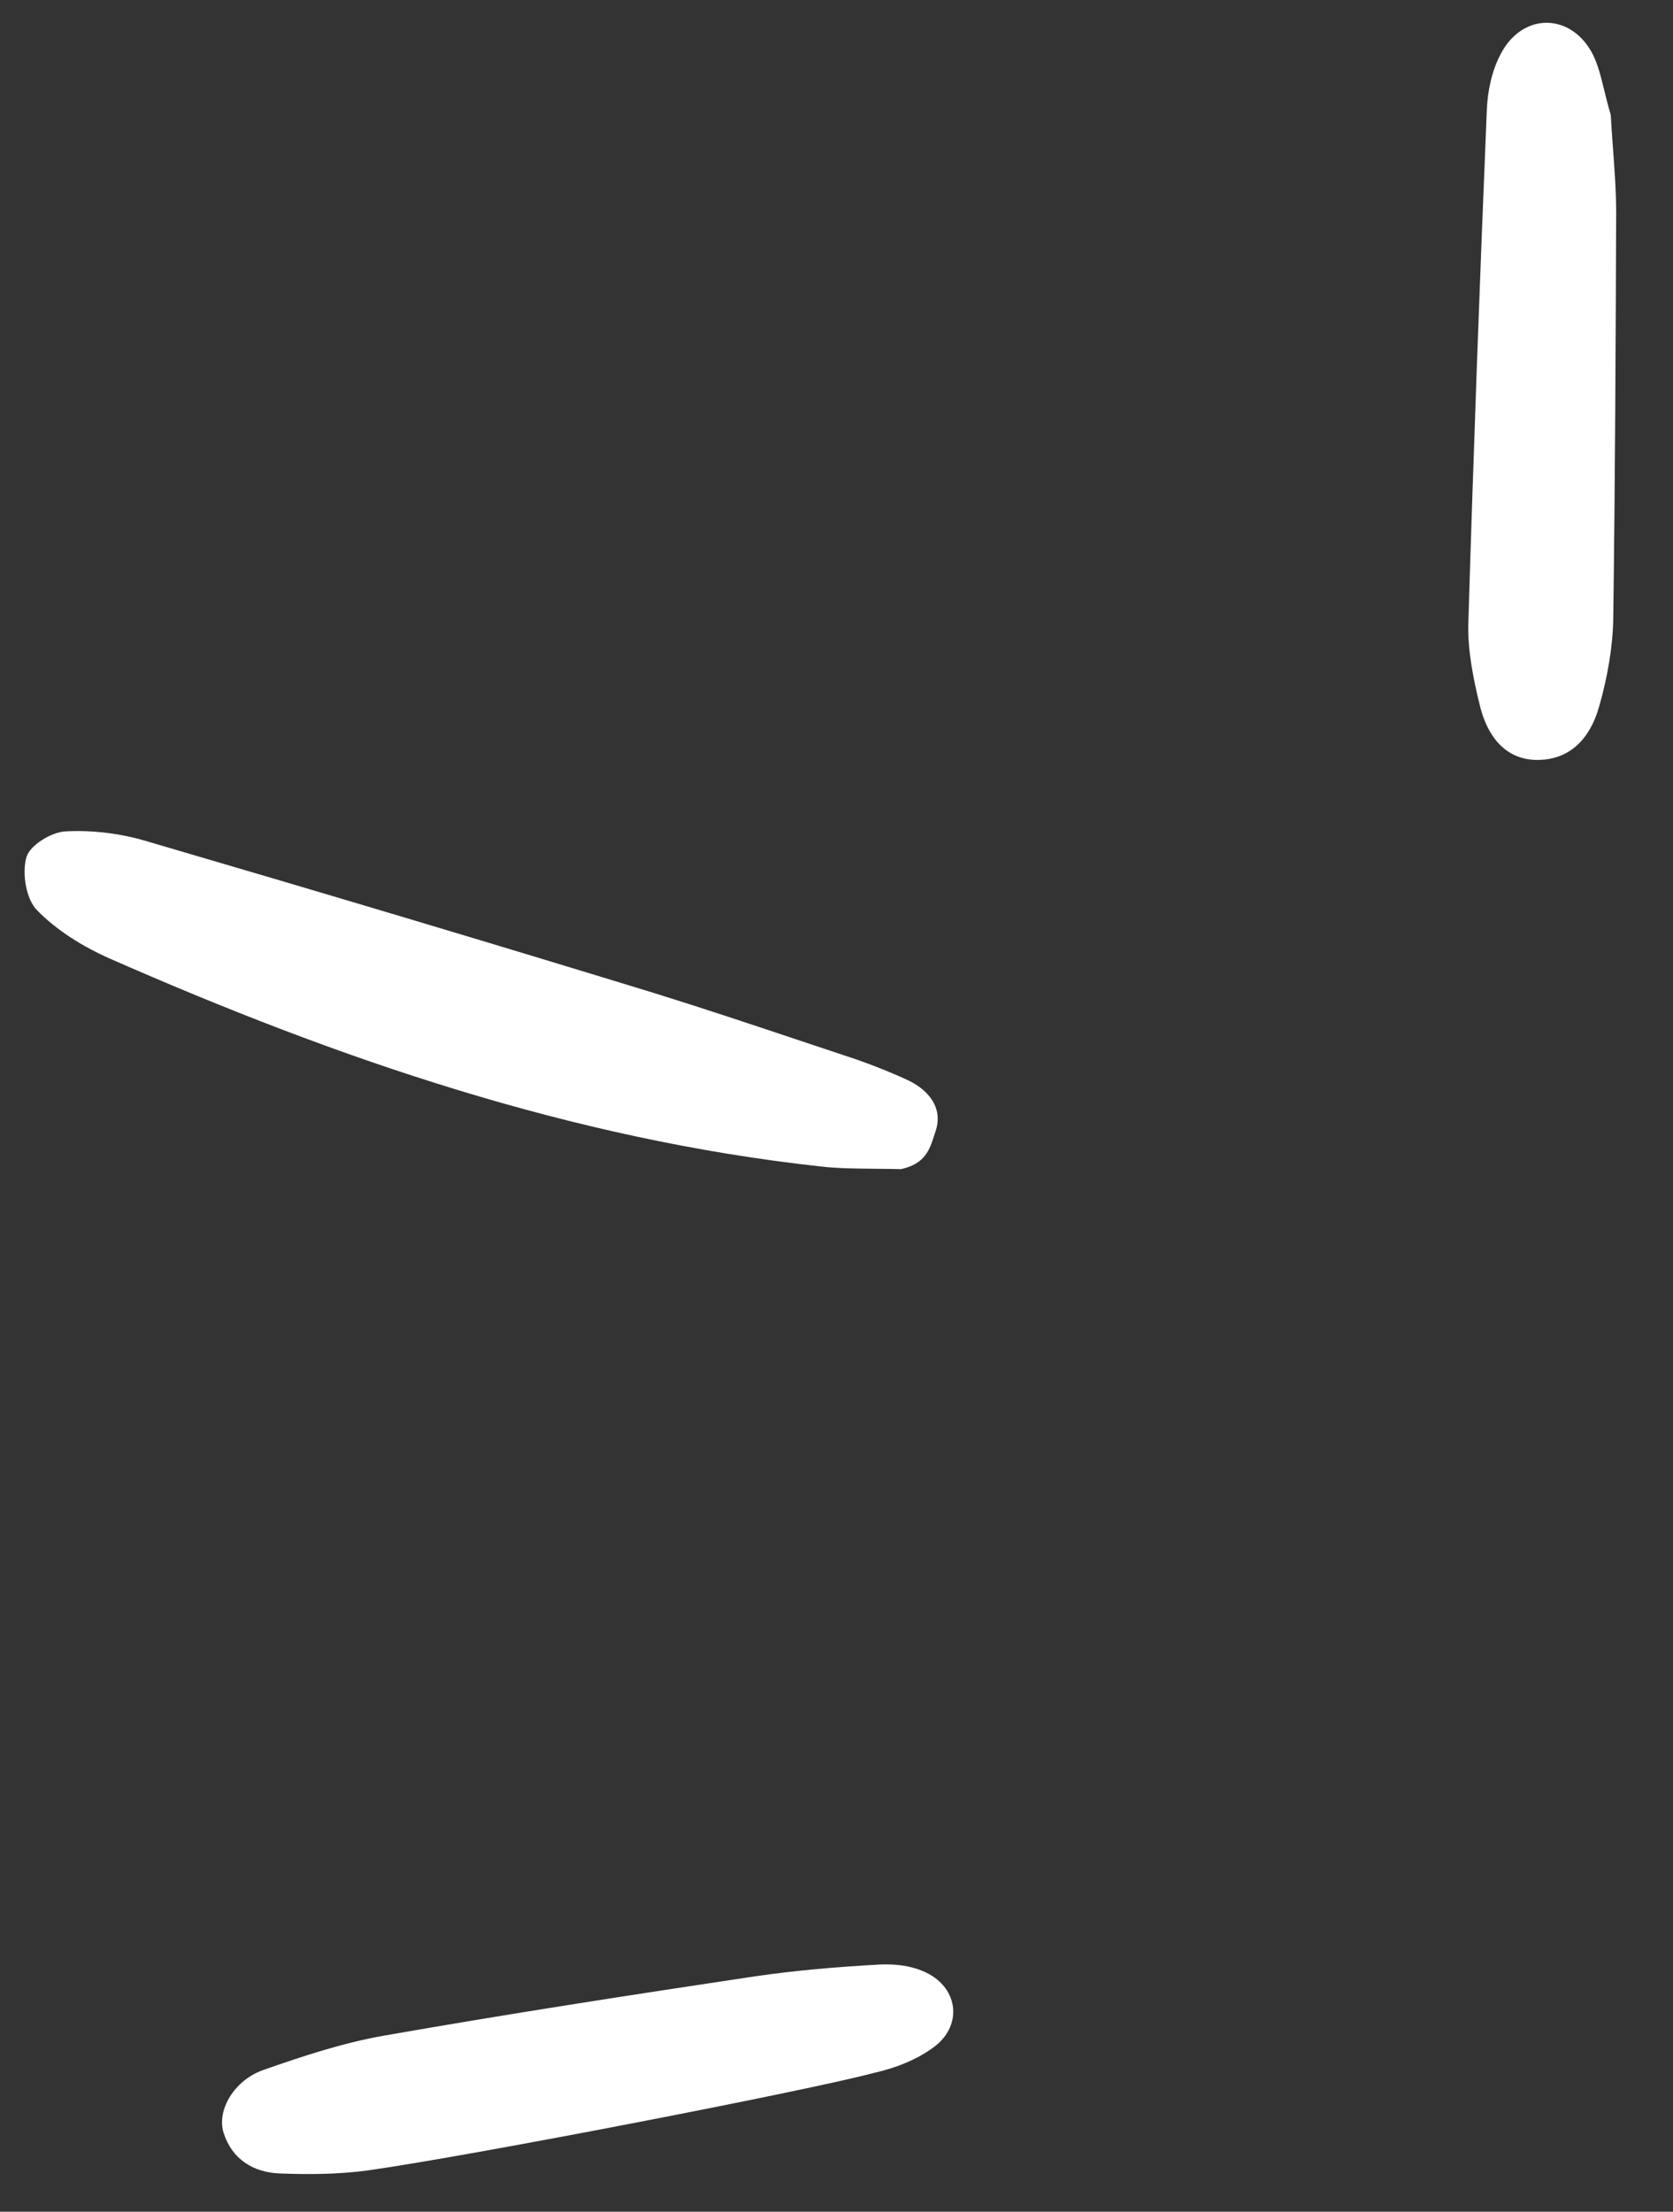 <svg xmlns:xlink="http://www.w3.org/1999/xlink" xmlns="http://www.w3.org/2000/svg" width="28" height="37" viewBox="0 0 28 37" fill="none"><rect x="0" y="0" width="28" height="37" fill="#333333" stroke="none"/><script xmlns=""/>
<path fill-rule="evenodd" clip-rule="evenodd" d="M4.677 36.36C5.168 36.379 5.666 36.375 6.15 36.31C7.856 36.07 13.518 34.976 14.638 34.675C14.982 34.599 15.353 34.454 15.634 34.243C16.134 33.867 16.032 33.212 15.438 32.972C15.227 32.881 14.967 32.854 14.725 32.865C14.024 32.903 13.327 32.962 12.638 33.062C10.566 33.372 8.486 33.694 6.424 34.055C5.741 34.175 5.069 34.397 4.41 34.628C3.918 34.8 3.626 35.3 3.741 35.677C3.882 36.123 4.238 36.341 4.677 36.36ZM14.617 19.552L14.617 19.552L14.617 19.552C14.306 19.549 14.026 19.547 13.745 19.515C9.574 19.06 5.651 17.713 1.835 16.035C1.388 15.837 0.946 15.564 0.616 15.223C0.438 15.04 0.364 14.611 0.442 14.34C0.503 14.135 0.868 13.917 1.099 13.908C1.539 13.885 2.007 13.94 2.438 14.068C5.283 14.901 8.12 15.746 10.951 16.614C11.779 16.871 12.605 17.147 13.43 17.423L13.432 17.423C13.66 17.5 13.889 17.576 14.117 17.652C14.47 17.765 14.818 17.9 15.148 18.049C15.523 18.21 15.793 18.521 15.659 18.922C15.651 18.947 15.642 18.973 15.634 18.998L15.634 18.998C15.557 19.237 15.481 19.47 15.079 19.559C14.916 19.555 14.763 19.553 14.617 19.552ZM26.958 1.921C26.967 2.089 26.98 2.265 26.993 2.448C27.02 2.81 27.049 3.194 27.049 3.575L27.049 3.576C27.04 5.836 27.031 8.095 27 10.349C26.992 10.838 26.9 11.335 26.77 11.799C26.599 12.419 26.228 12.703 25.753 12.713C25.278 12.723 24.915 12.421 24.764 11.787C24.657 11.355 24.565 10.888 24.574 10.451C24.66 7.581 24.765 4.706 24.884 1.839C24.897 1.518 24.97 1.174 25.12 0.897C25.486 0.201 26.304 0.211 26.661 0.916C26.747 1.091 26.796 1.292 26.85 1.513L26.85 1.513C26.881 1.642 26.915 1.778 26.958 1.921Z" fill="white"/>
</svg>